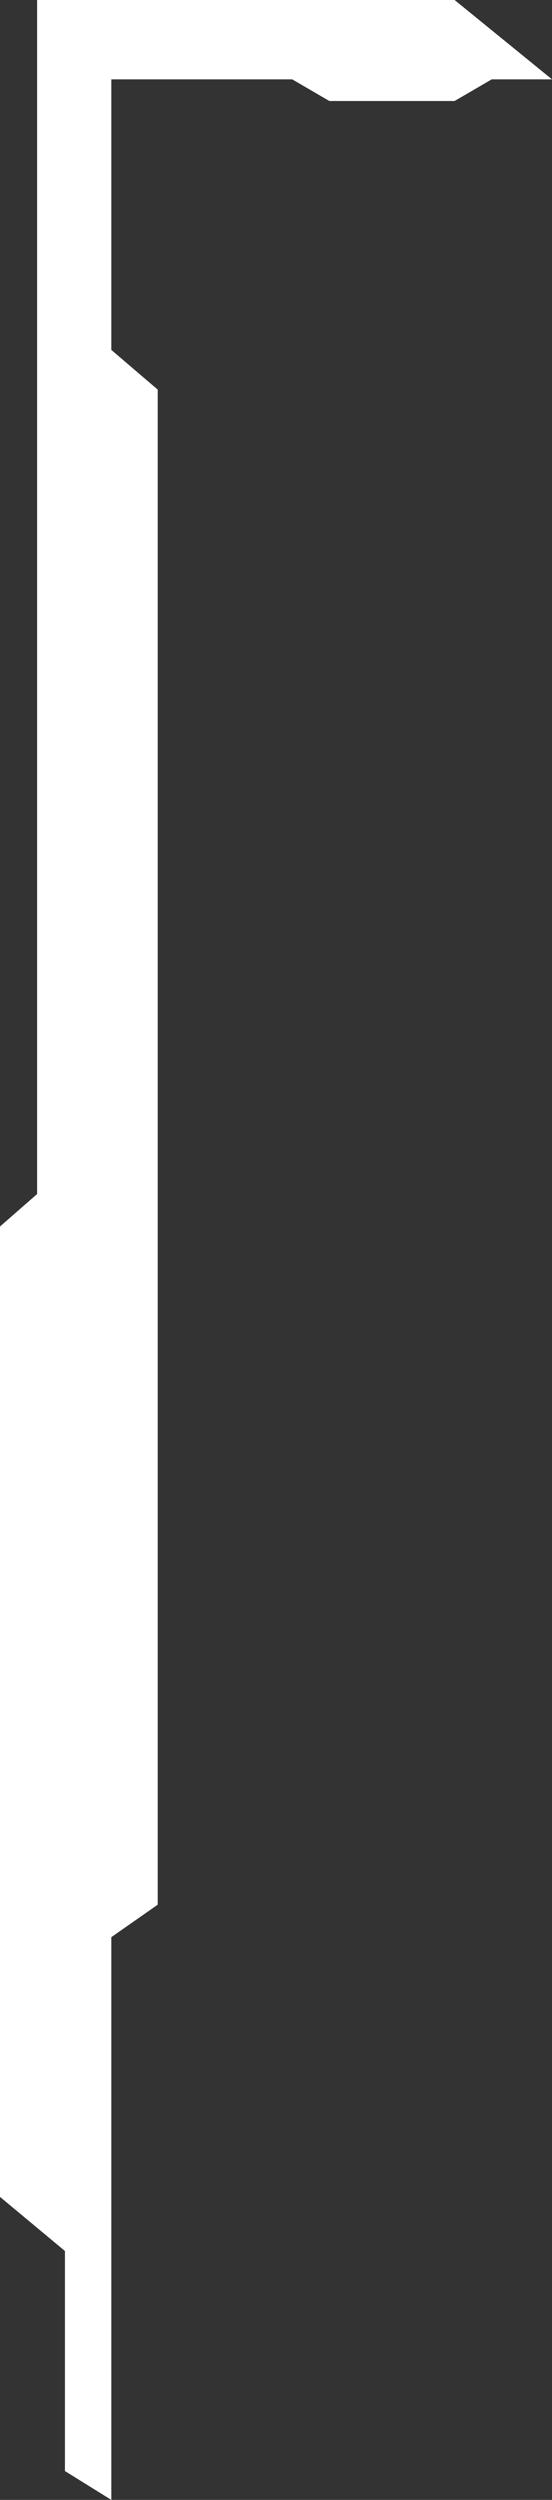 <?xml version="1.0" encoding="UTF-8"?> <svg xmlns="http://www.w3.org/2000/svg" width="74" height="335" viewBox="0 0 74 335" fill="none"><rect x="0" y="0" width="74" height="335" fill="#333333" stroke="none"/><path d="M8.706 331.133L14.924 335V259.589L21.143 255.238V52.208L14.924 46.89V10.635H39.176L44.151 13.535H60.941L65.916 10.635H74L60.941 0H4.975V160.007L0 164.358V294.394L8.706 301.645V331.133Z" fill="white"></path></svg> 